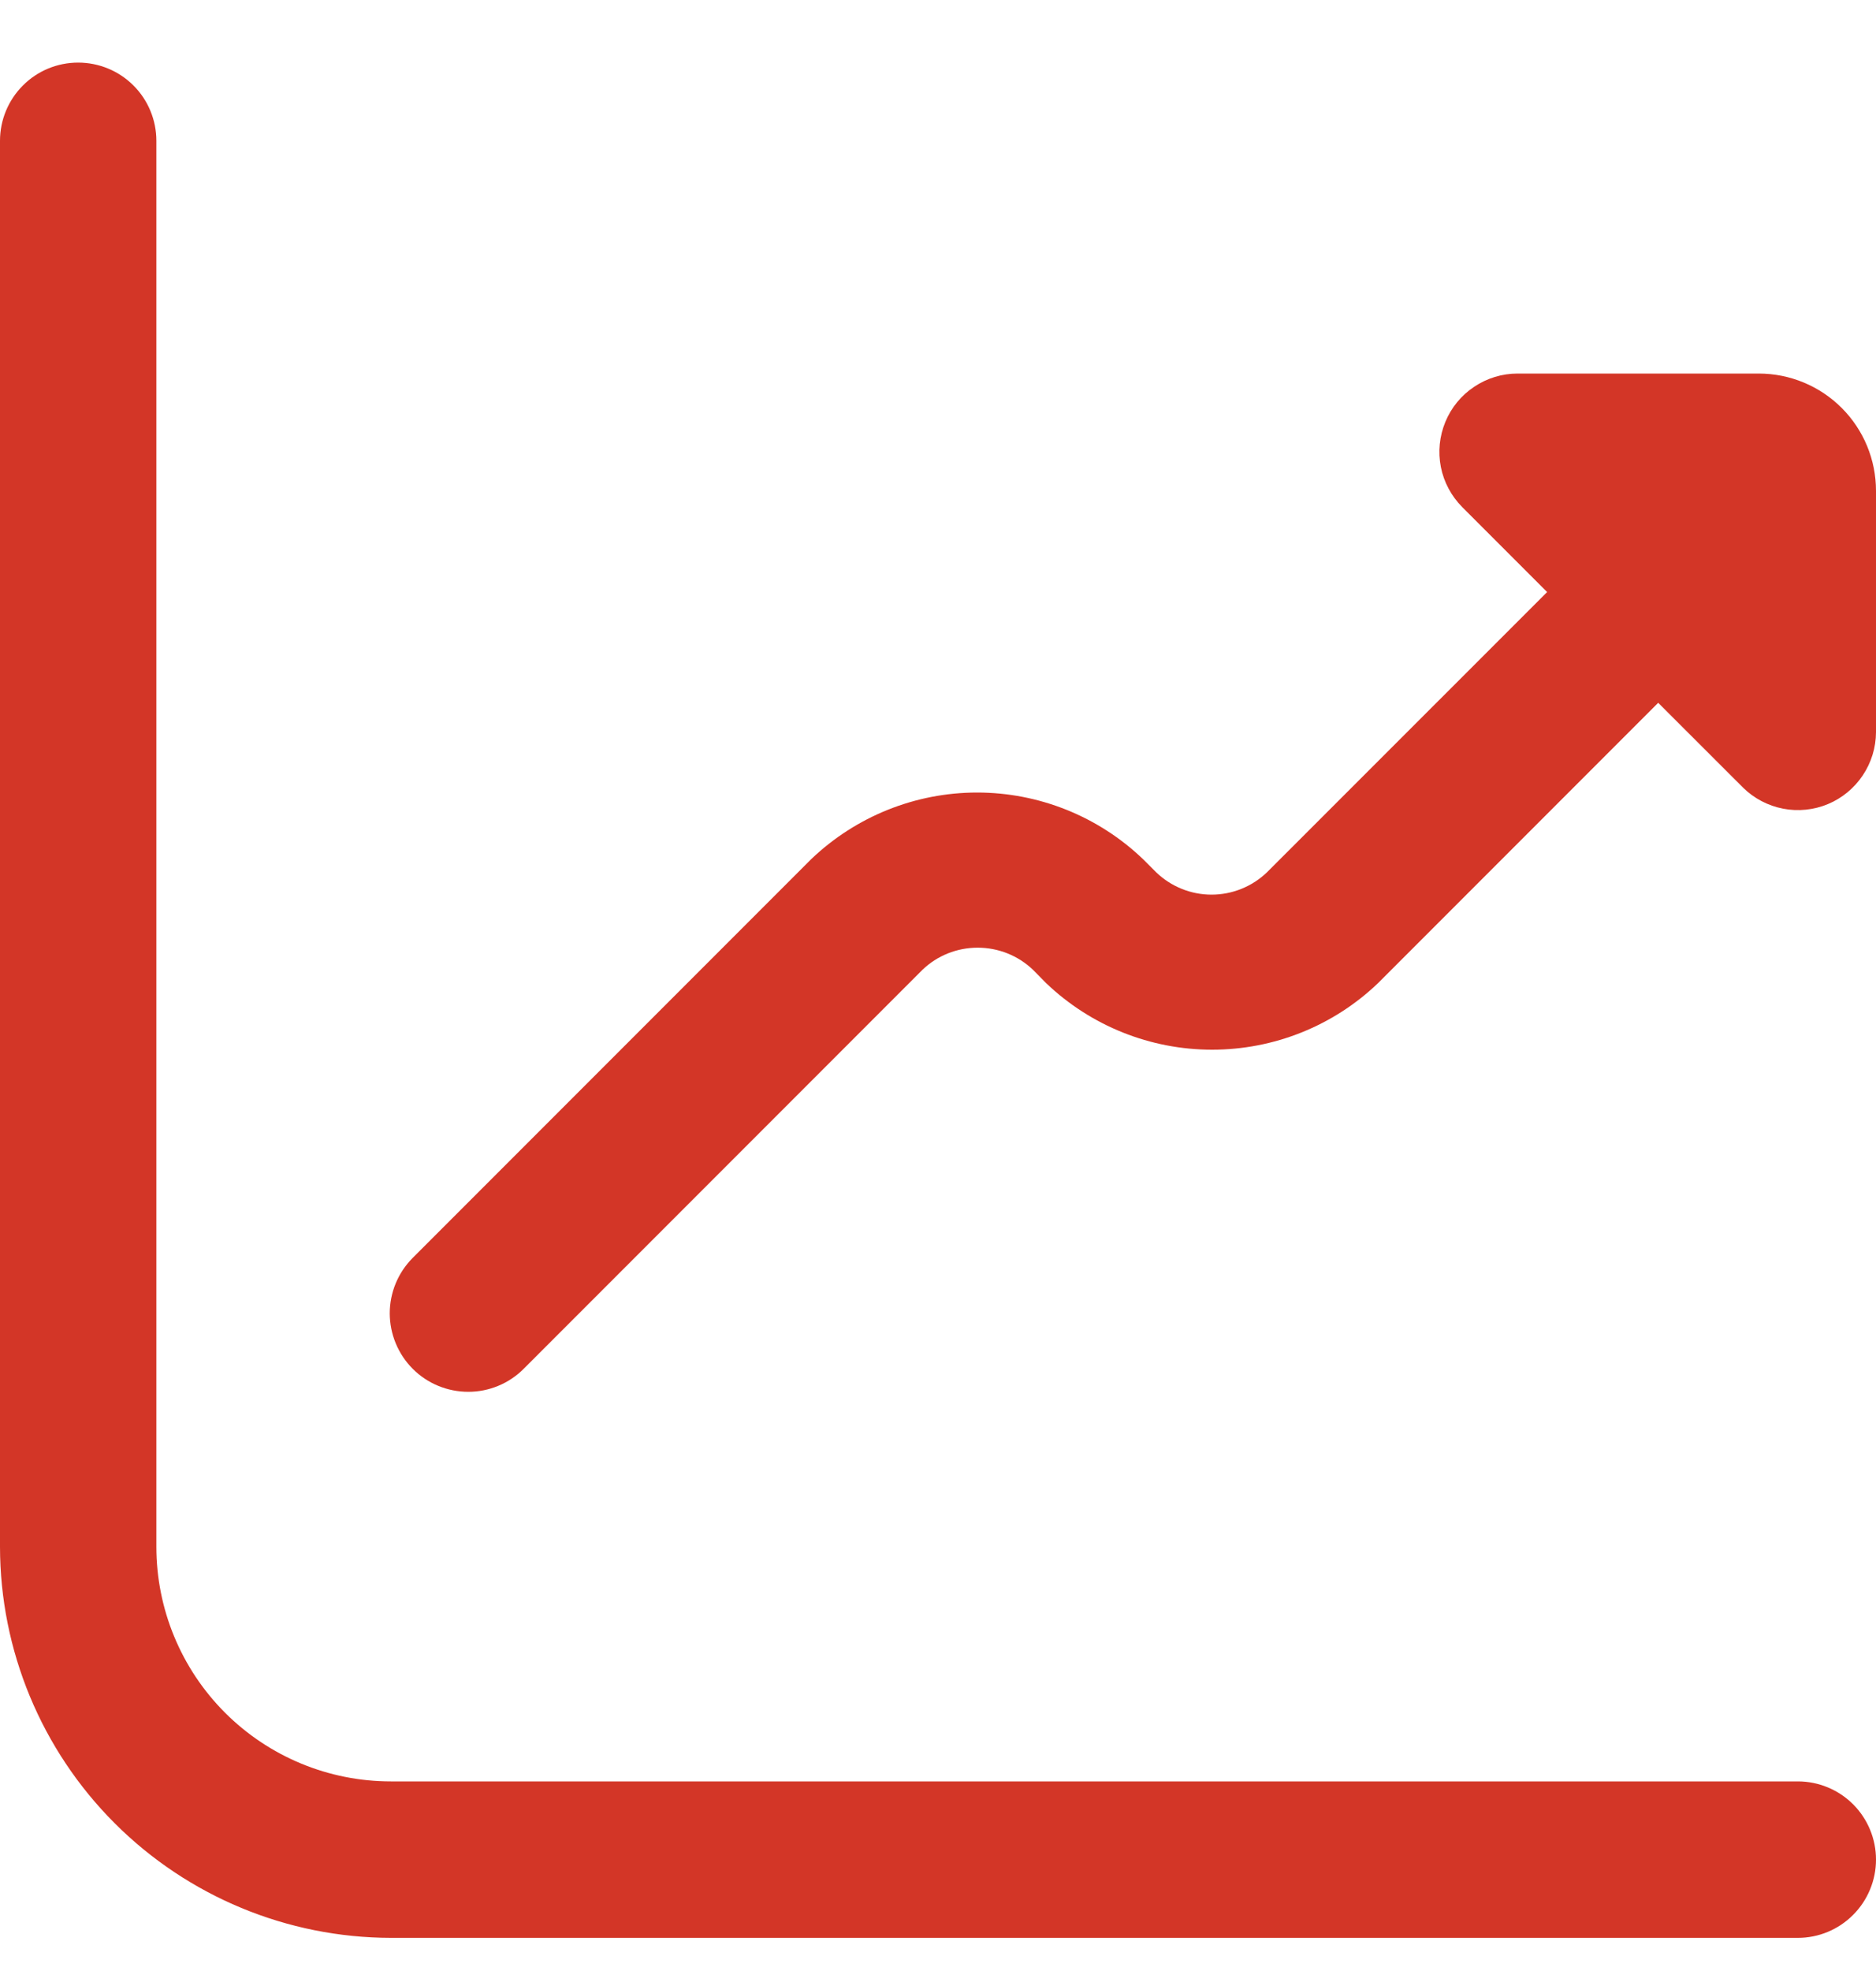 <?xml version="1.0" encoding="UTF-8"?> <svg xmlns="http://www.w3.org/2000/svg" width="20" height="21" viewBox="0 0 20 21" fill="none"><g clip-path="url(#clip0_6_222)"><path d="M18.75 3.98H16.178C16.014 3.98 15.853 4.029 15.716 4.121C15.579 4.212 15.472 4.342 15.409 4.495C15.346 4.647 15.329 4.814 15.361 4.976C15.393 5.138 15.473 5.286 15.589 5.403L16.494 6.308L13.506 9.295C13.347 9.447 13.136 9.532 12.916 9.532C12.697 9.532 12.486 9.447 12.327 9.295L12.185 9.153C11.709 8.698 11.076 8.444 10.417 8.444C9.759 8.444 9.126 8.698 8.649 9.153L4.399 13.403C4.243 13.56 4.155 13.772 4.155 13.994C4.156 14.216 4.244 14.428 4.401 14.585C4.558 14.742 4.771 14.829 4.993 14.829C5.214 14.829 5.427 14.741 5.584 14.583L9.834 10.333C9.992 10.181 10.203 10.097 10.423 10.097C10.643 10.097 10.854 10.181 11.013 10.333L11.154 10.476C11.631 10.931 12.264 11.184 12.922 11.184C13.581 11.184 14.214 10.931 14.69 10.476L17.678 7.488L18.584 8.393C18.7 8.507 18.849 8.585 19.009 8.616C19.17 8.647 19.337 8.63 19.488 8.567C19.639 8.504 19.768 8.397 19.859 8.261C19.95 8.125 19.999 7.966 20 7.802V5.23C20 4.899 19.869 4.581 19.634 4.346C19.4 4.112 19.082 3.98 18.75 3.98Z" fill="#D33627"></path><path d="M19.167 18.98H4.167C3.504 18.98 2.868 18.717 2.399 18.248C1.93 17.779 1.667 17.143 1.667 16.48V1.5C1.667 1.279 1.579 1.067 1.423 0.911C1.266 0.754 1.054 0.667 0.833 0.667C0.612 0.667 0.4 0.754 0.244 0.911C0.088 1.067 0 1.279 0 1.5L0 16.48C0.001 17.585 0.441 18.644 1.222 19.425C2.003 20.206 3.062 20.645 4.167 20.647H19.167C19.388 20.647 19.6 20.559 19.756 20.402C19.912 20.246 20 20.034 20 19.813C20 19.592 19.912 19.38 19.756 19.224C19.6 19.068 19.388 18.98 19.167 18.98Z" fill="#D33627"></path></g><defs><clipPath id="clip0_6_222"><rect width="20" height="20" fill="white" transform="translate(0 0.667)"></rect></clipPath></defs></svg> 